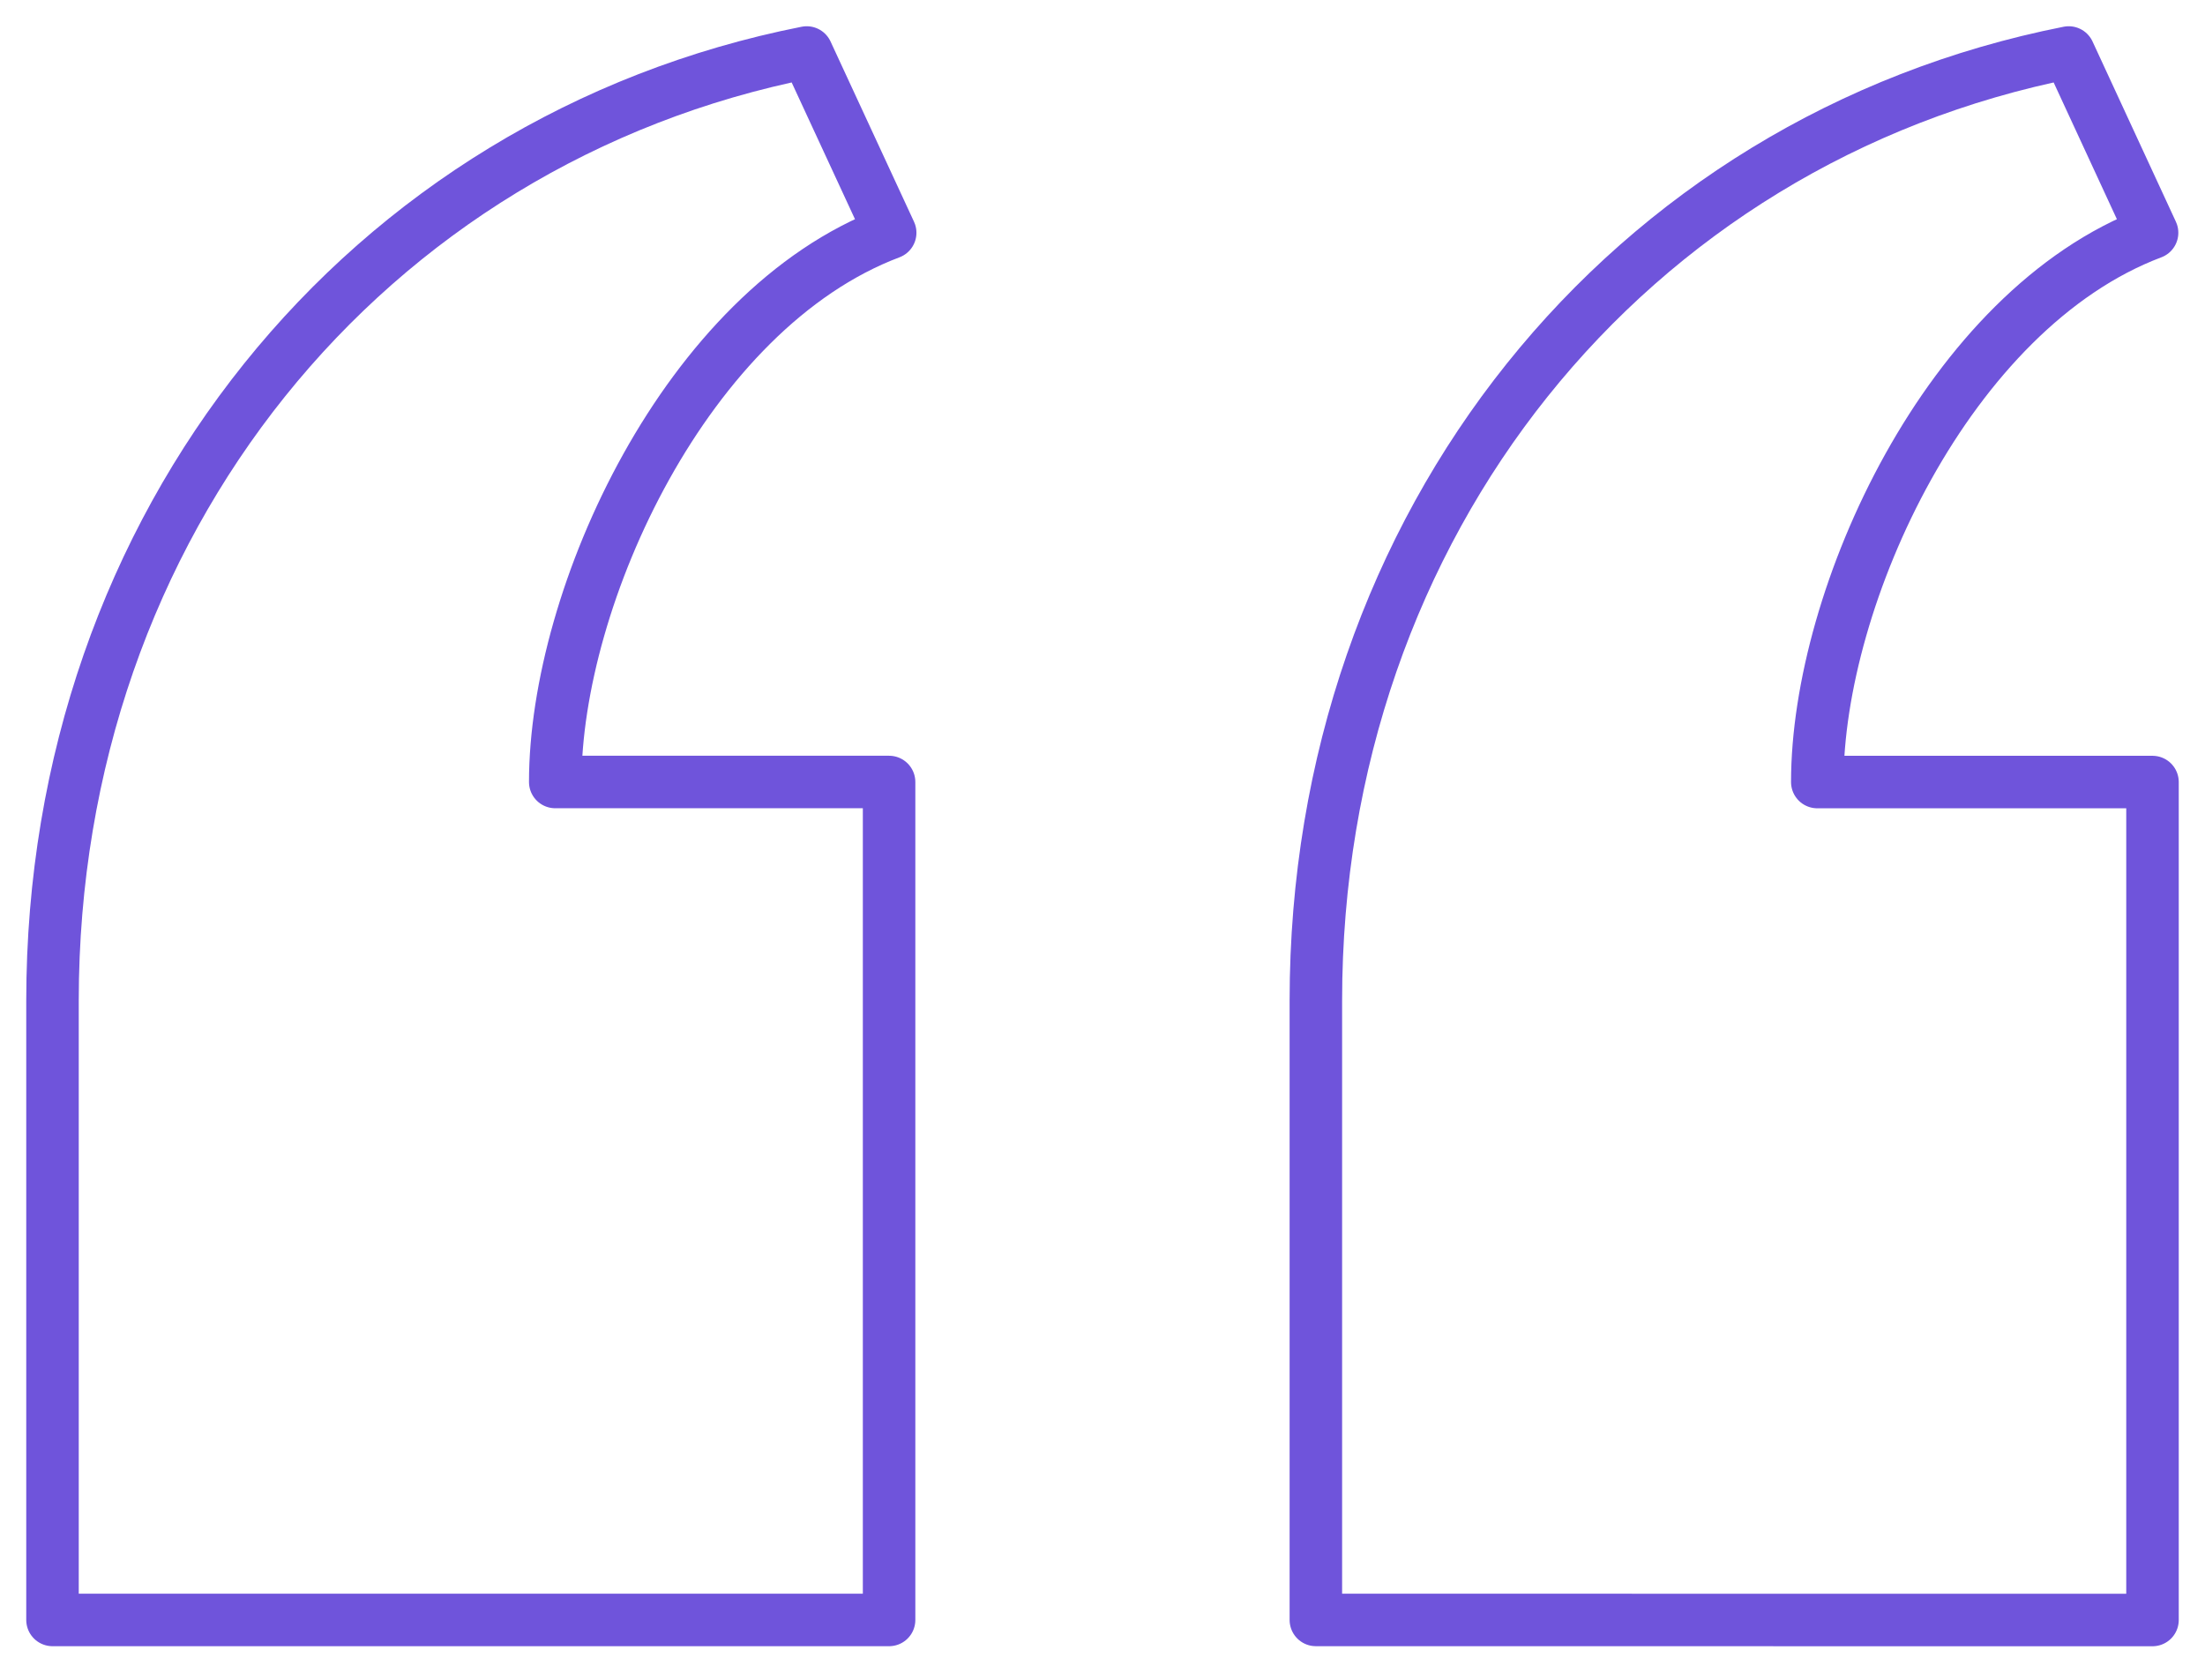 <?xml version="1.0" encoding="UTF-8"?> <svg xmlns="http://www.w3.org/2000/svg" width="42" height="32" viewBox="0 0 42 32" fill="none"><path d="M25.064 30.86L25.064 19.062C25.064 9.96 31.021 2.659 39.404 1L40.992 4.434C37.111 5.898 34.615 11.368 34.615 14.898L41 14.898L41 30.861L25.064 30.86ZM1 30.86L1 19.062C1 9.96 6.983 2.658 15.366 1L16.956 4.434C13.072 5.899 10.576 11.369 10.576 14.897L16.935 14.897L16.935 30.86L1 30.86Z" stroke="#6F54DB" stroke-linejoin="round"></path></svg> 